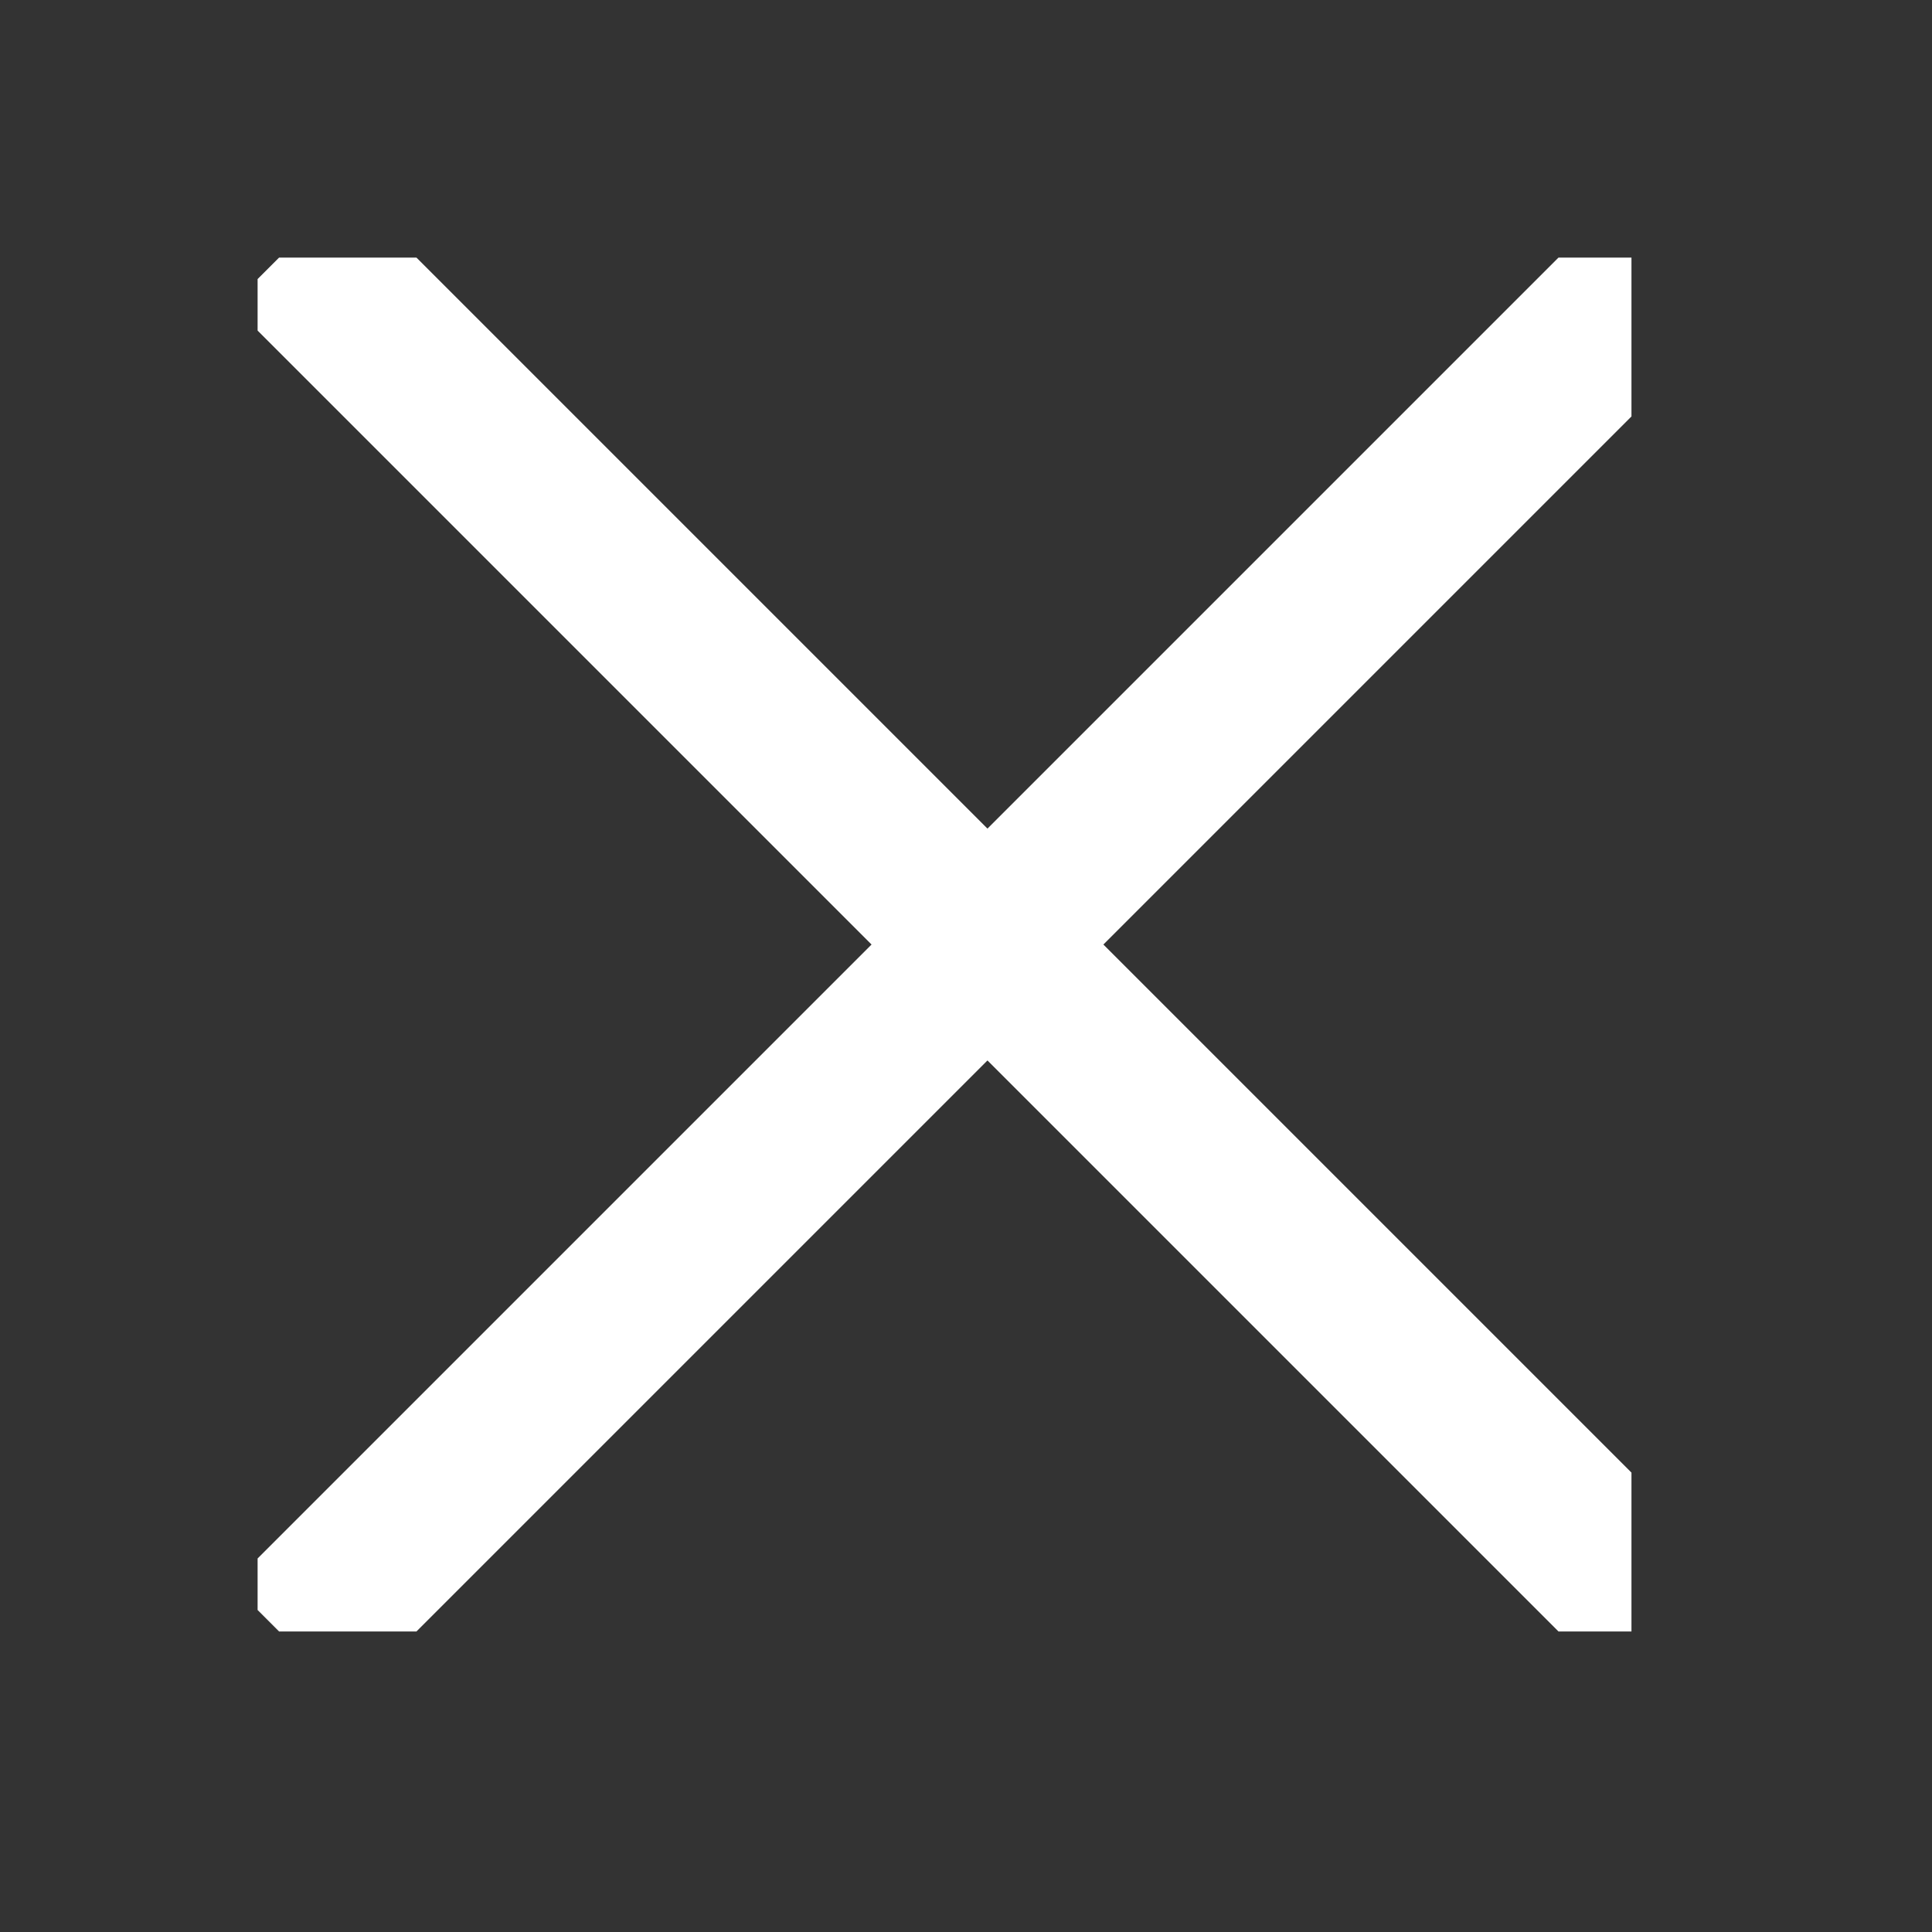 <svg version="1.2" xmlns="http://www.w3.org/2000/svg" viewBox="0 0 45 45" width="45" height="45">
	<rect x="0" y="0" width="45" height="45" fill="#333333" stroke="none"/>
	<title>cross</title>
	<defs>
		<clipPath clipPathUnits="userSpaceOnUse" id="cp1">
			<path d="m6 6h32v32h-32z"/>
		</clipPath>
	</defs>
	<style>
		.s0 { fill: #ffffff } 
	</style>
	<g id="Clip-Path: Close" clip-path="url(#cp1)">
		<g id="Close">
			<path id="Vector" fill-rule="evenodd" class="s0" d="m20.3 22l-14.9 14.9 2.7 2.7 14.9-14.9 14.9 14.9 2.7-2.7-14.9-14.9 14.9-14.9-2.7-2.7-14.9 14.9-14.9-14.9-2.7 2.7z"/>
		</g>
	</g>
</svg>